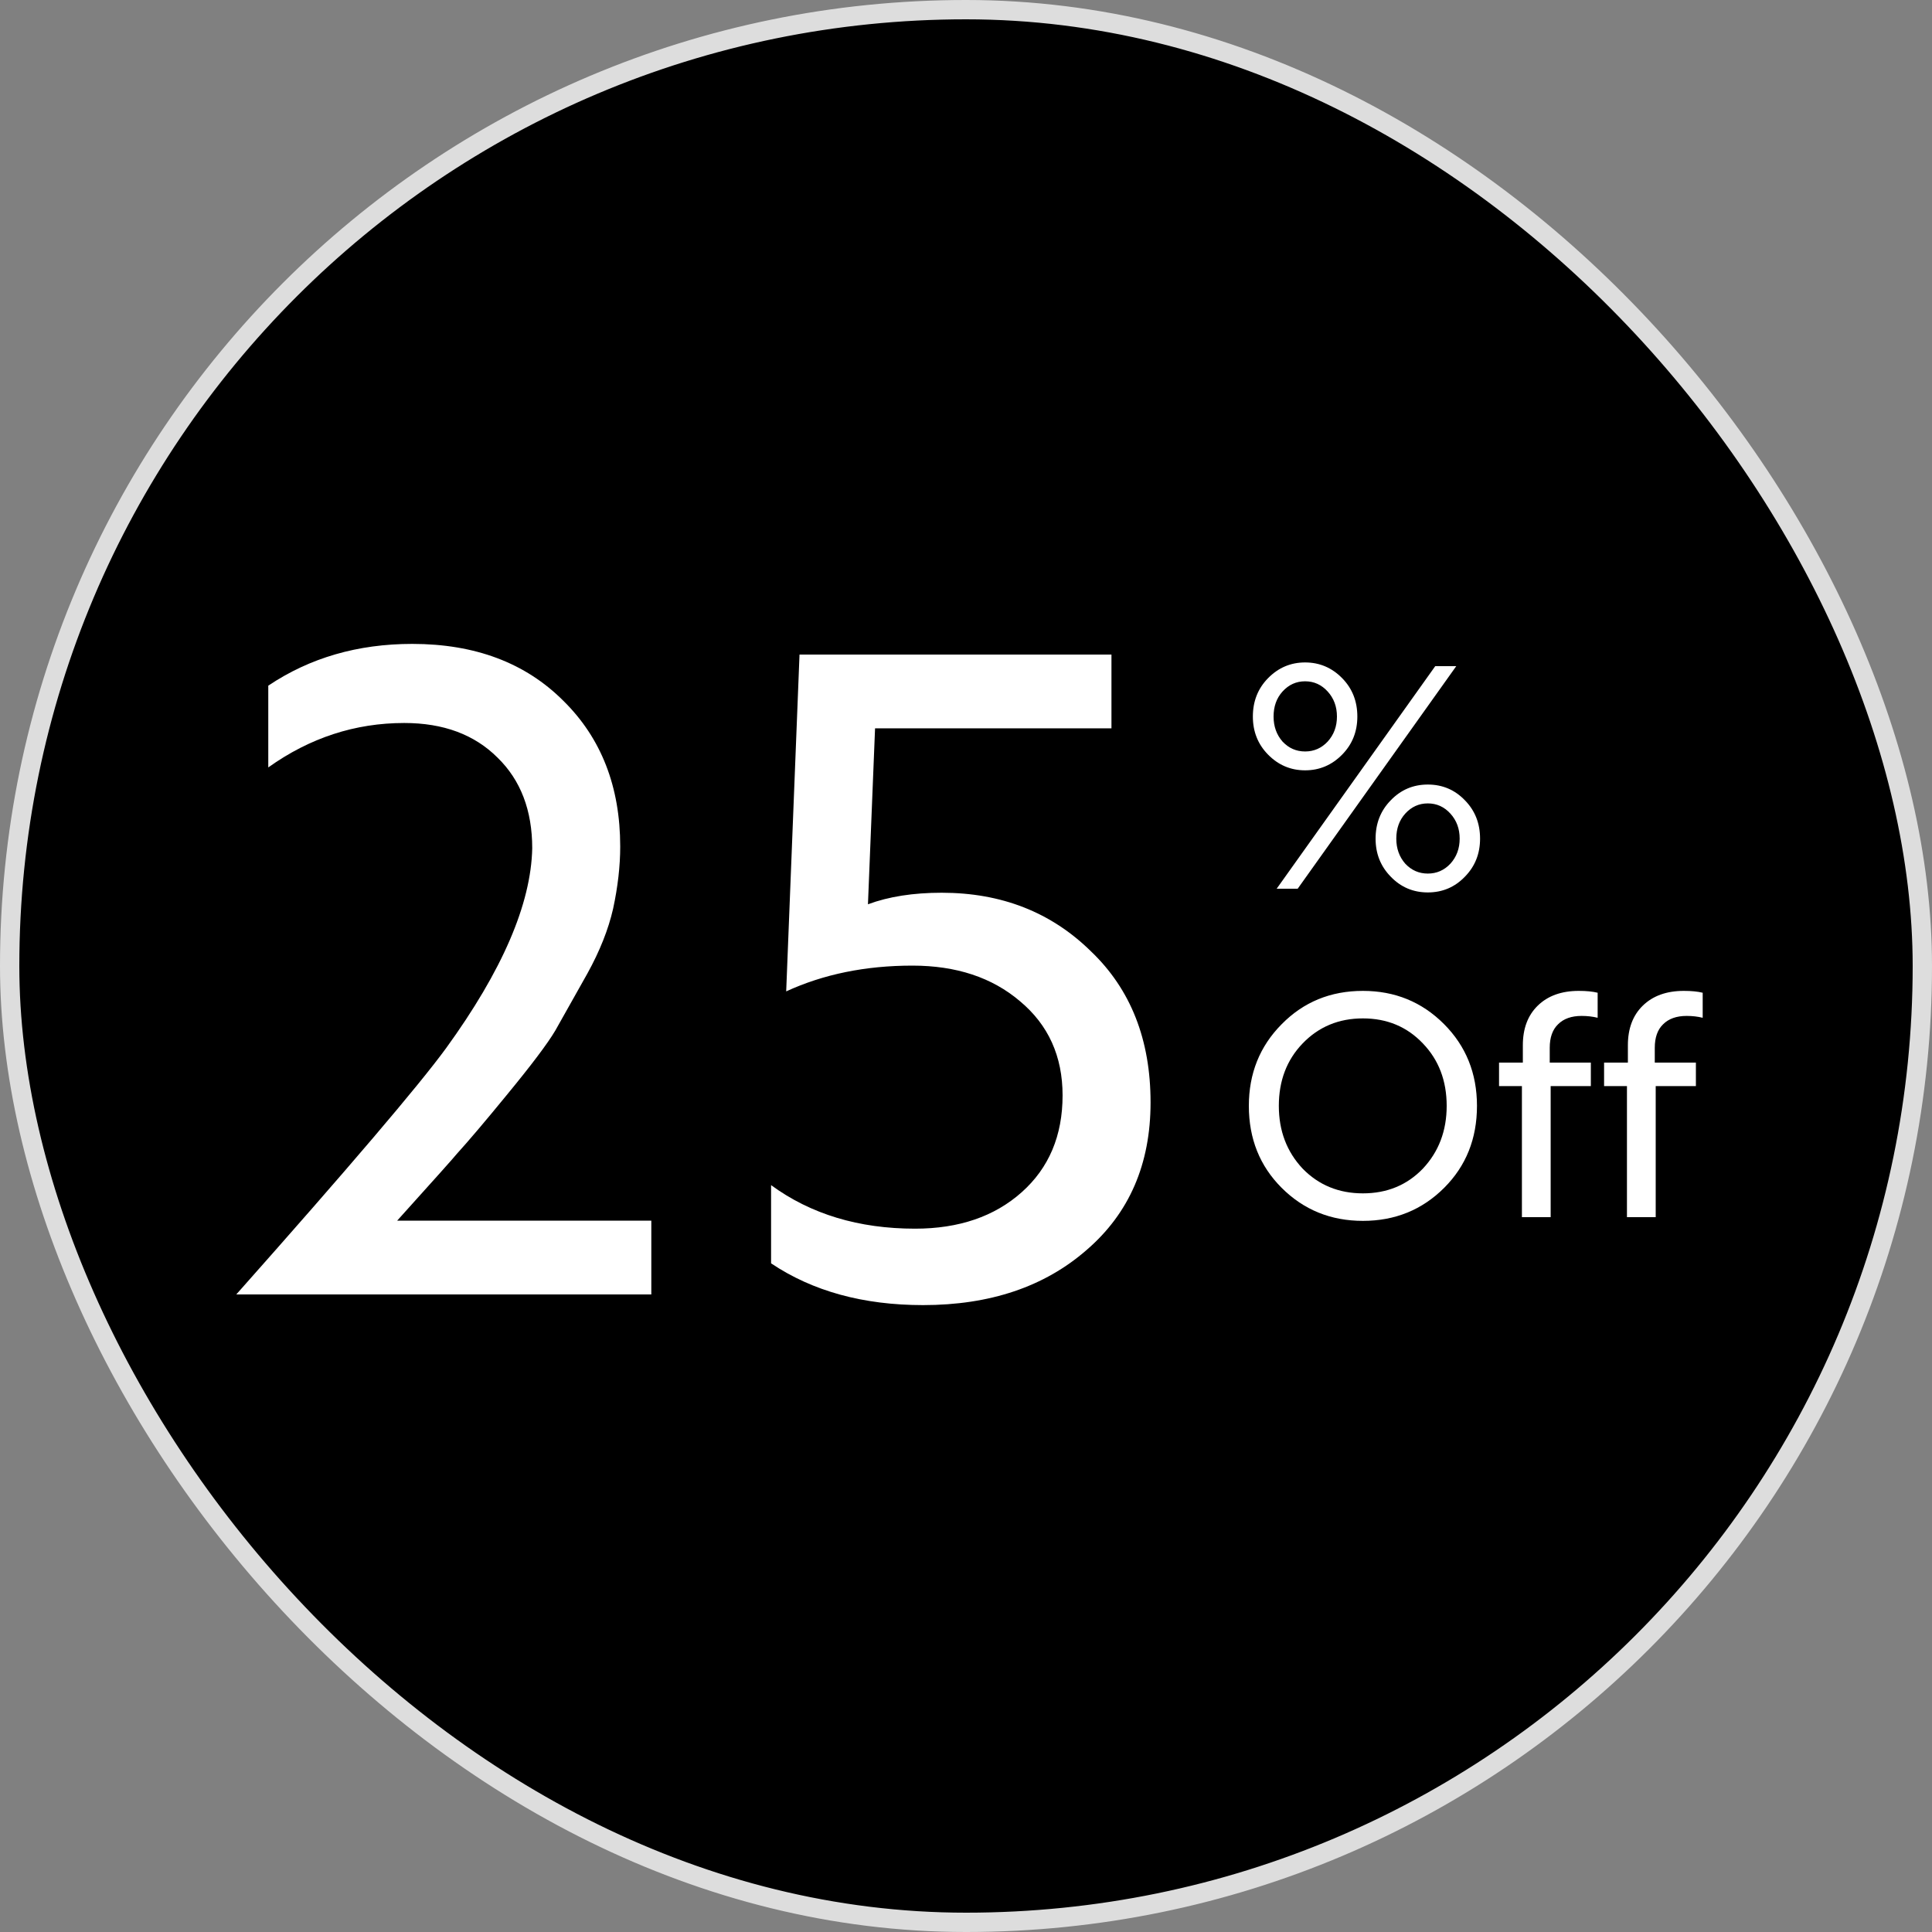 <svg width="100" height="100" viewBox="0 0 100 100" fill="none" xmlns="http://www.w3.org/2000/svg">
<rect x="0" y="0" width="100" height="100" fill="#808080" stroke="none"/>
<rect x="0.5" y="0.5" width="99" height="99" rx="49.5" fill="black"/>
<rect x="0.5" y="0.5" width="99" height="99" rx="49.5" stroke="#DDDDDD"/>
<path d="M13.886 39.722V35.49C16.033 34.049 18.517 33.328 21.338 33.328C24.589 33.328 27.195 34.309 29.158 36.272C31.121 38.204 32.102 40.719 32.102 43.816C32.102 44.828 31.979 45.901 31.734 47.036C31.489 48.109 31.044 49.229 30.4 50.394L28.744 53.338C28.345 54.013 27.502 55.132 26.214 56.696C25.11 58.045 24.251 59.057 23.638 59.732C23.546 59.855 22.519 61.005 20.556 63.182H33.712V67H12.23C18.057 60.437 21.675 56.19 23.086 54.258C25.999 50.241 27.487 46.791 27.548 43.908C27.548 41.945 26.95 40.381 25.754 39.216C24.558 38.02 22.948 37.422 20.924 37.422C18.379 37.422 16.033 38.189 13.886 39.722ZM39.911 65.39V61.342C41.965 62.845 44.45 63.596 47.363 63.596C49.632 63.596 51.472 62.967 52.883 61.71C54.294 60.453 54.999 58.781 54.999 56.696C54.999 54.672 54.263 53.047 52.791 51.82C51.349 50.593 49.494 49.98 47.225 49.98C44.802 49.98 42.625 50.425 40.693 51.314L41.383 33.88H57.529V37.698H45.293L44.925 46.806C45.998 46.407 47.271 46.208 48.743 46.208C51.84 46.208 54.416 47.22 56.471 49.244C58.526 51.207 59.553 53.813 59.553 57.064C59.553 60.253 58.449 62.799 56.241 64.7C54.063 66.601 51.242 67.552 47.777 67.552C44.679 67.552 42.057 66.831 39.911 65.39Z" fill="white"/>
<path d="M64.848 37.088C64.848 36.299 65.109 35.637 65.632 35.104C66.165 34.56 66.805 34.288 67.552 34.288C68.299 34.288 68.939 34.56 69.472 35.104C69.995 35.637 70.256 36.299 70.256 37.088C70.256 37.867 69.995 38.523 69.472 39.056C68.939 39.6 68.299 39.872 67.552 39.872C66.805 39.872 66.165 39.6 65.632 39.056C65.109 38.523 64.848 37.867 64.848 37.088ZM65.92 37.088C65.92 37.6 66.075 38.032 66.384 38.384C66.704 38.725 67.093 38.896 67.552 38.896C68.011 38.896 68.4 38.725 68.72 38.384C69.04 38.032 69.2 37.6 69.2 37.088C69.2 36.576 69.04 36.144 68.72 35.792C68.4 35.44 68.011 35.264 67.552 35.264C67.093 35.264 66.704 35.44 66.384 35.792C66.075 36.133 65.92 36.565 65.92 37.088ZM71.2 43.408C71.2 42.619 71.461 41.957 71.984 41.424C72.507 40.88 73.147 40.608 73.904 40.608C74.661 40.608 75.301 40.88 75.824 41.424C76.347 41.957 76.608 42.619 76.608 43.408C76.608 44.187 76.347 44.843 75.824 45.376C75.301 45.92 74.661 46.192 73.904 46.192C73.147 46.192 72.507 45.92 71.984 45.376C71.461 44.843 71.2 44.187 71.2 43.408ZM72.272 43.408C72.272 43.92 72.427 44.352 72.736 44.704C73.056 45.045 73.445 45.216 73.904 45.216C74.363 45.216 74.752 45.045 75.072 44.704C75.392 44.352 75.552 43.92 75.552 43.408C75.552 42.896 75.392 42.464 75.072 42.112C74.752 41.76 74.363 41.584 73.904 41.584C73.445 41.584 73.056 41.76 72.736 42.112C72.427 42.453 72.272 42.885 72.272 43.408ZM67.168 46H66.08L74.288 34.48H75.376L67.168 46ZM64.64 57.24C64.64 55.565 65.205 54.157 66.336 53.016C67.467 51.864 68.869 51.288 70.544 51.288C72.197 51.288 73.595 51.859 74.736 53C75.877 54.141 76.448 55.555 76.448 57.24C76.448 58.936 75.883 60.349 74.752 61.48C73.611 62.621 72.208 63.192 70.544 63.192C68.88 63.192 67.477 62.621 66.336 61.48C65.205 60.349 64.64 58.936 64.64 57.24ZM67.424 54.008C66.603 54.861 66.192 55.939 66.192 57.24C66.192 58.531 66.603 59.613 67.424 60.488C68.256 61.341 69.296 61.768 70.544 61.768C71.792 61.768 72.827 61.341 73.648 60.488C74.469 59.613 74.88 58.531 74.88 57.24C74.88 55.939 74.469 54.861 73.648 54.008C72.827 53.144 71.792 52.712 70.544 52.712C69.296 52.712 68.256 53.144 67.424 54.008ZM77.59 56.216V55H78.822V54.104C78.822 53.24 79.078 52.557 79.59 52.056C80.112 51.544 80.822 51.288 81.718 51.288C82.112 51.288 82.438 51.32 82.694 51.384V52.68C82.438 52.616 82.16 52.584 81.862 52.584C81.339 52.584 80.934 52.728 80.646 53.016C80.358 53.293 80.214 53.699 80.214 54.232V55H82.342V56.216H80.262V63H78.774V56.216H77.59ZM83.027 56.216V55H84.259V54.104C84.259 53.24 84.515 52.557 85.027 52.056C85.55 51.544 86.259 51.288 87.155 51.288C87.55 51.288 87.875 51.32 88.131 51.384V52.68C87.875 52.616 87.598 52.584 87.299 52.584C86.777 52.584 86.371 52.728 86.083 53.016C85.795 53.293 85.651 53.699 85.651 54.232V55H87.779V56.216H85.699V63H84.211V56.216H83.027Z" fill="white"/>
</svg>
